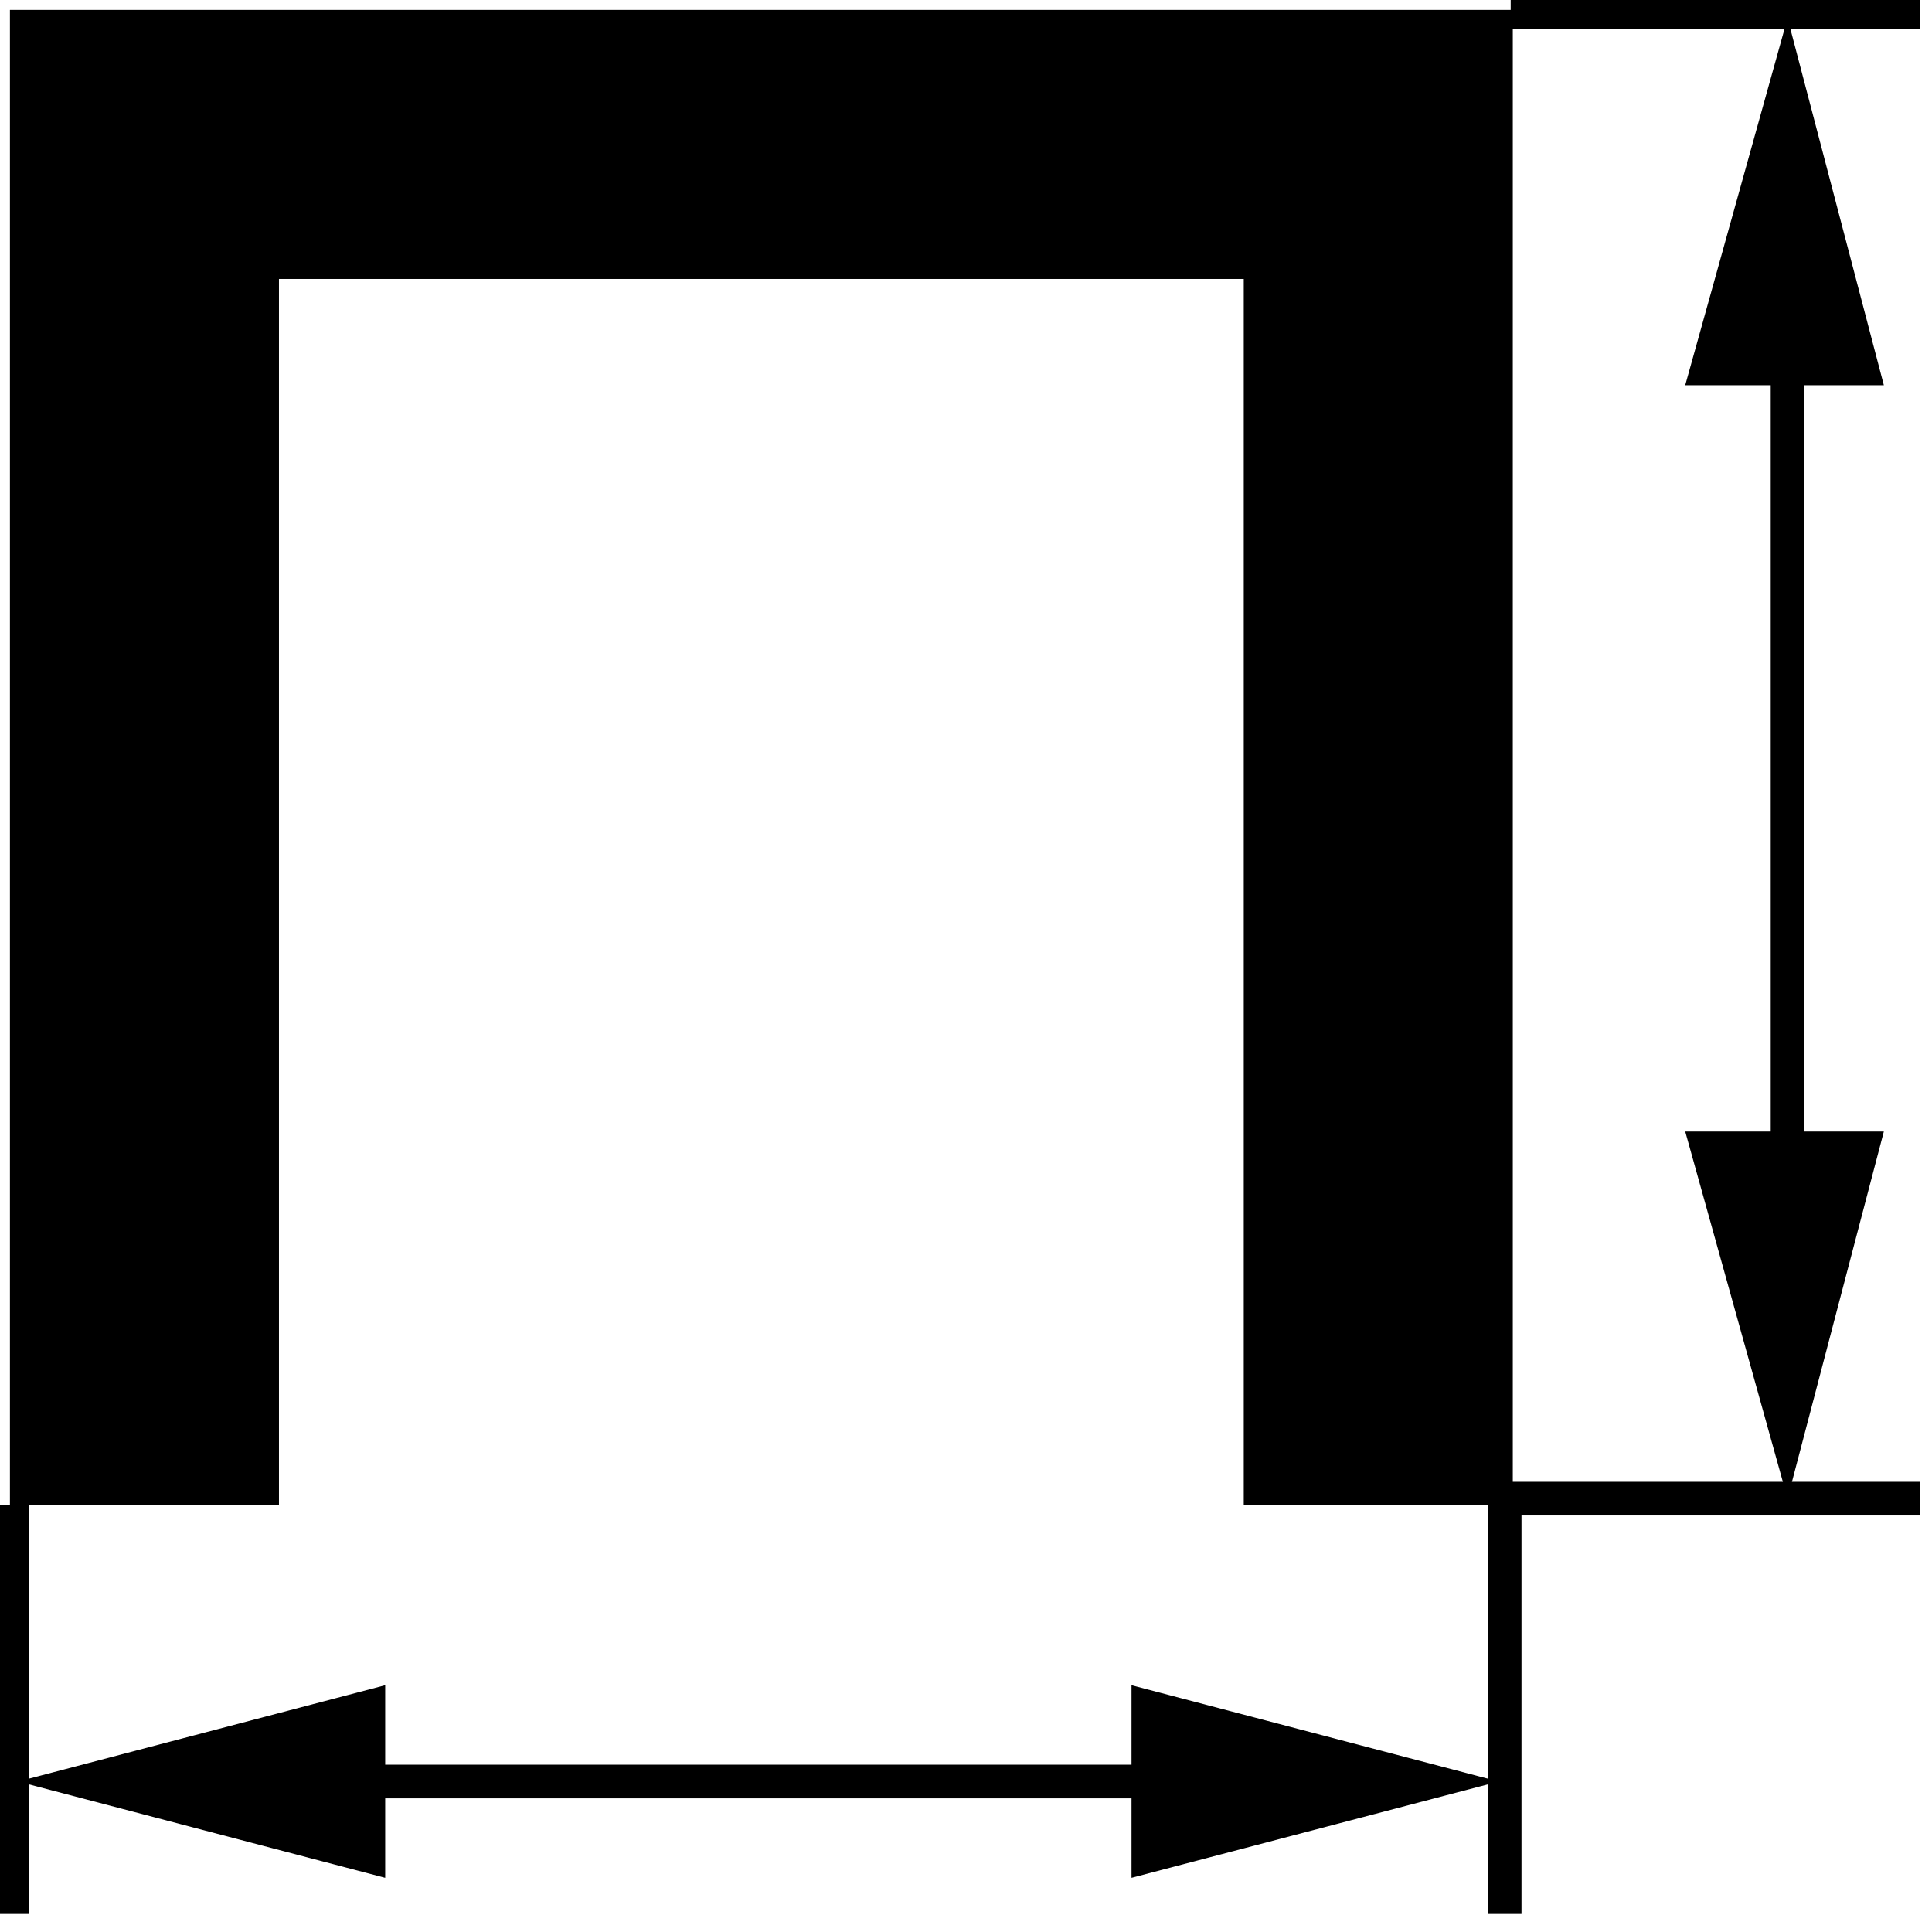 <?xml version="1.0" encoding="utf-8"?>
<!-- Generator: Adobe Illustrator 23.0.0, SVG Export Plug-In . SVG Version: 6.00 Build 0)  -->
<svg version="1.1" id="Warstwa_1" xmlns="http://www.w3.org/2000/svg" xmlns:xlink="http://www.w3.org/1999/xlink" x="0px" y="0px"
	 viewBox="0 0 32.1 32.1" style="enable-background:new 0 0 32.1 32.1;" xml:space="preserve">
<style type="text/css">
	.st0{clip-path:url(#SVGID_2_);fill:none;stroke:#000000;stroke-width:0.559;stroke-miterlimit:10;}
	.st1{fill:none;stroke:#000000;stroke-width:0.559;stroke-miterlimit:10;}
	.st2{clip-path:url(#SVGID_4_);fill:none;stroke:#000000;stroke-width:0.559;stroke-miterlimit:10;}
	.st3{clip-path:url(#SVGID_6_);fill:none;stroke:#000000;stroke-width:4.47;stroke-miterlimit:10;}
</style>
<g>
	<defs>
		<rect id="SVGID_1_" width="32.1" height="32.1"/>
	</defs>
	<clipPath id="SVGID_2_">
		<use xlink:href="#SVGID_1_"  style="overflow:visible;"/>
	</clipPath>
	<line class="st0" x1="25.1" y1="0.2" x2="31.9" y2="0.2"/>
	<line class="st0" x1="25.1" y1="24.9" x2="31.9" y2="24.9"/>
</g>
<line class="st1" x1="29.7" y1="19.9" x2="29.7" y2="5.3"/>
<polygon points="31.3,18.8 29.7,24.9 28,18.8 "/>
<polygon points="28,6.4 31.3,6.4 29.7,0.3 "/>
<line class="st1" x1="25" y1="25" x2="25" y2="31.8"/>
<g>
	<defs>
		<rect id="SVGID_3_" width="32.1" height="32.1"/>
	</defs>
	<clipPath id="SVGID_4_">
		<use xlink:href="#SVGID_3_"  style="overflow:visible;"/>
	</clipPath>
	<line class="st2" x1="0.2" y1="25" x2="0.2" y2="31.8"/>
</g>
<line class="st1" x1="5.3" y1="29.6" x2="19.9" y2="29.6"/>
<polygon points="0.3,29.6 6.4,31.2 6.4,28 "/>
<polygon points="18.8,31.2 24.9,29.6 18.8,28 "/>
<g>
	<defs>
		<rect id="SVGID_5_" width="32.1" height="32.1"/>
	</defs>
	<clipPath id="SVGID_6_">
		<use xlink:href="#SVGID_5_"  style="overflow:visible;"/>
	</clipPath>
	<polyline class="st3" points="2.4,25 2.4,2.4 22.9,2.4 22.9,25 	"/>
</g>
</svg>
